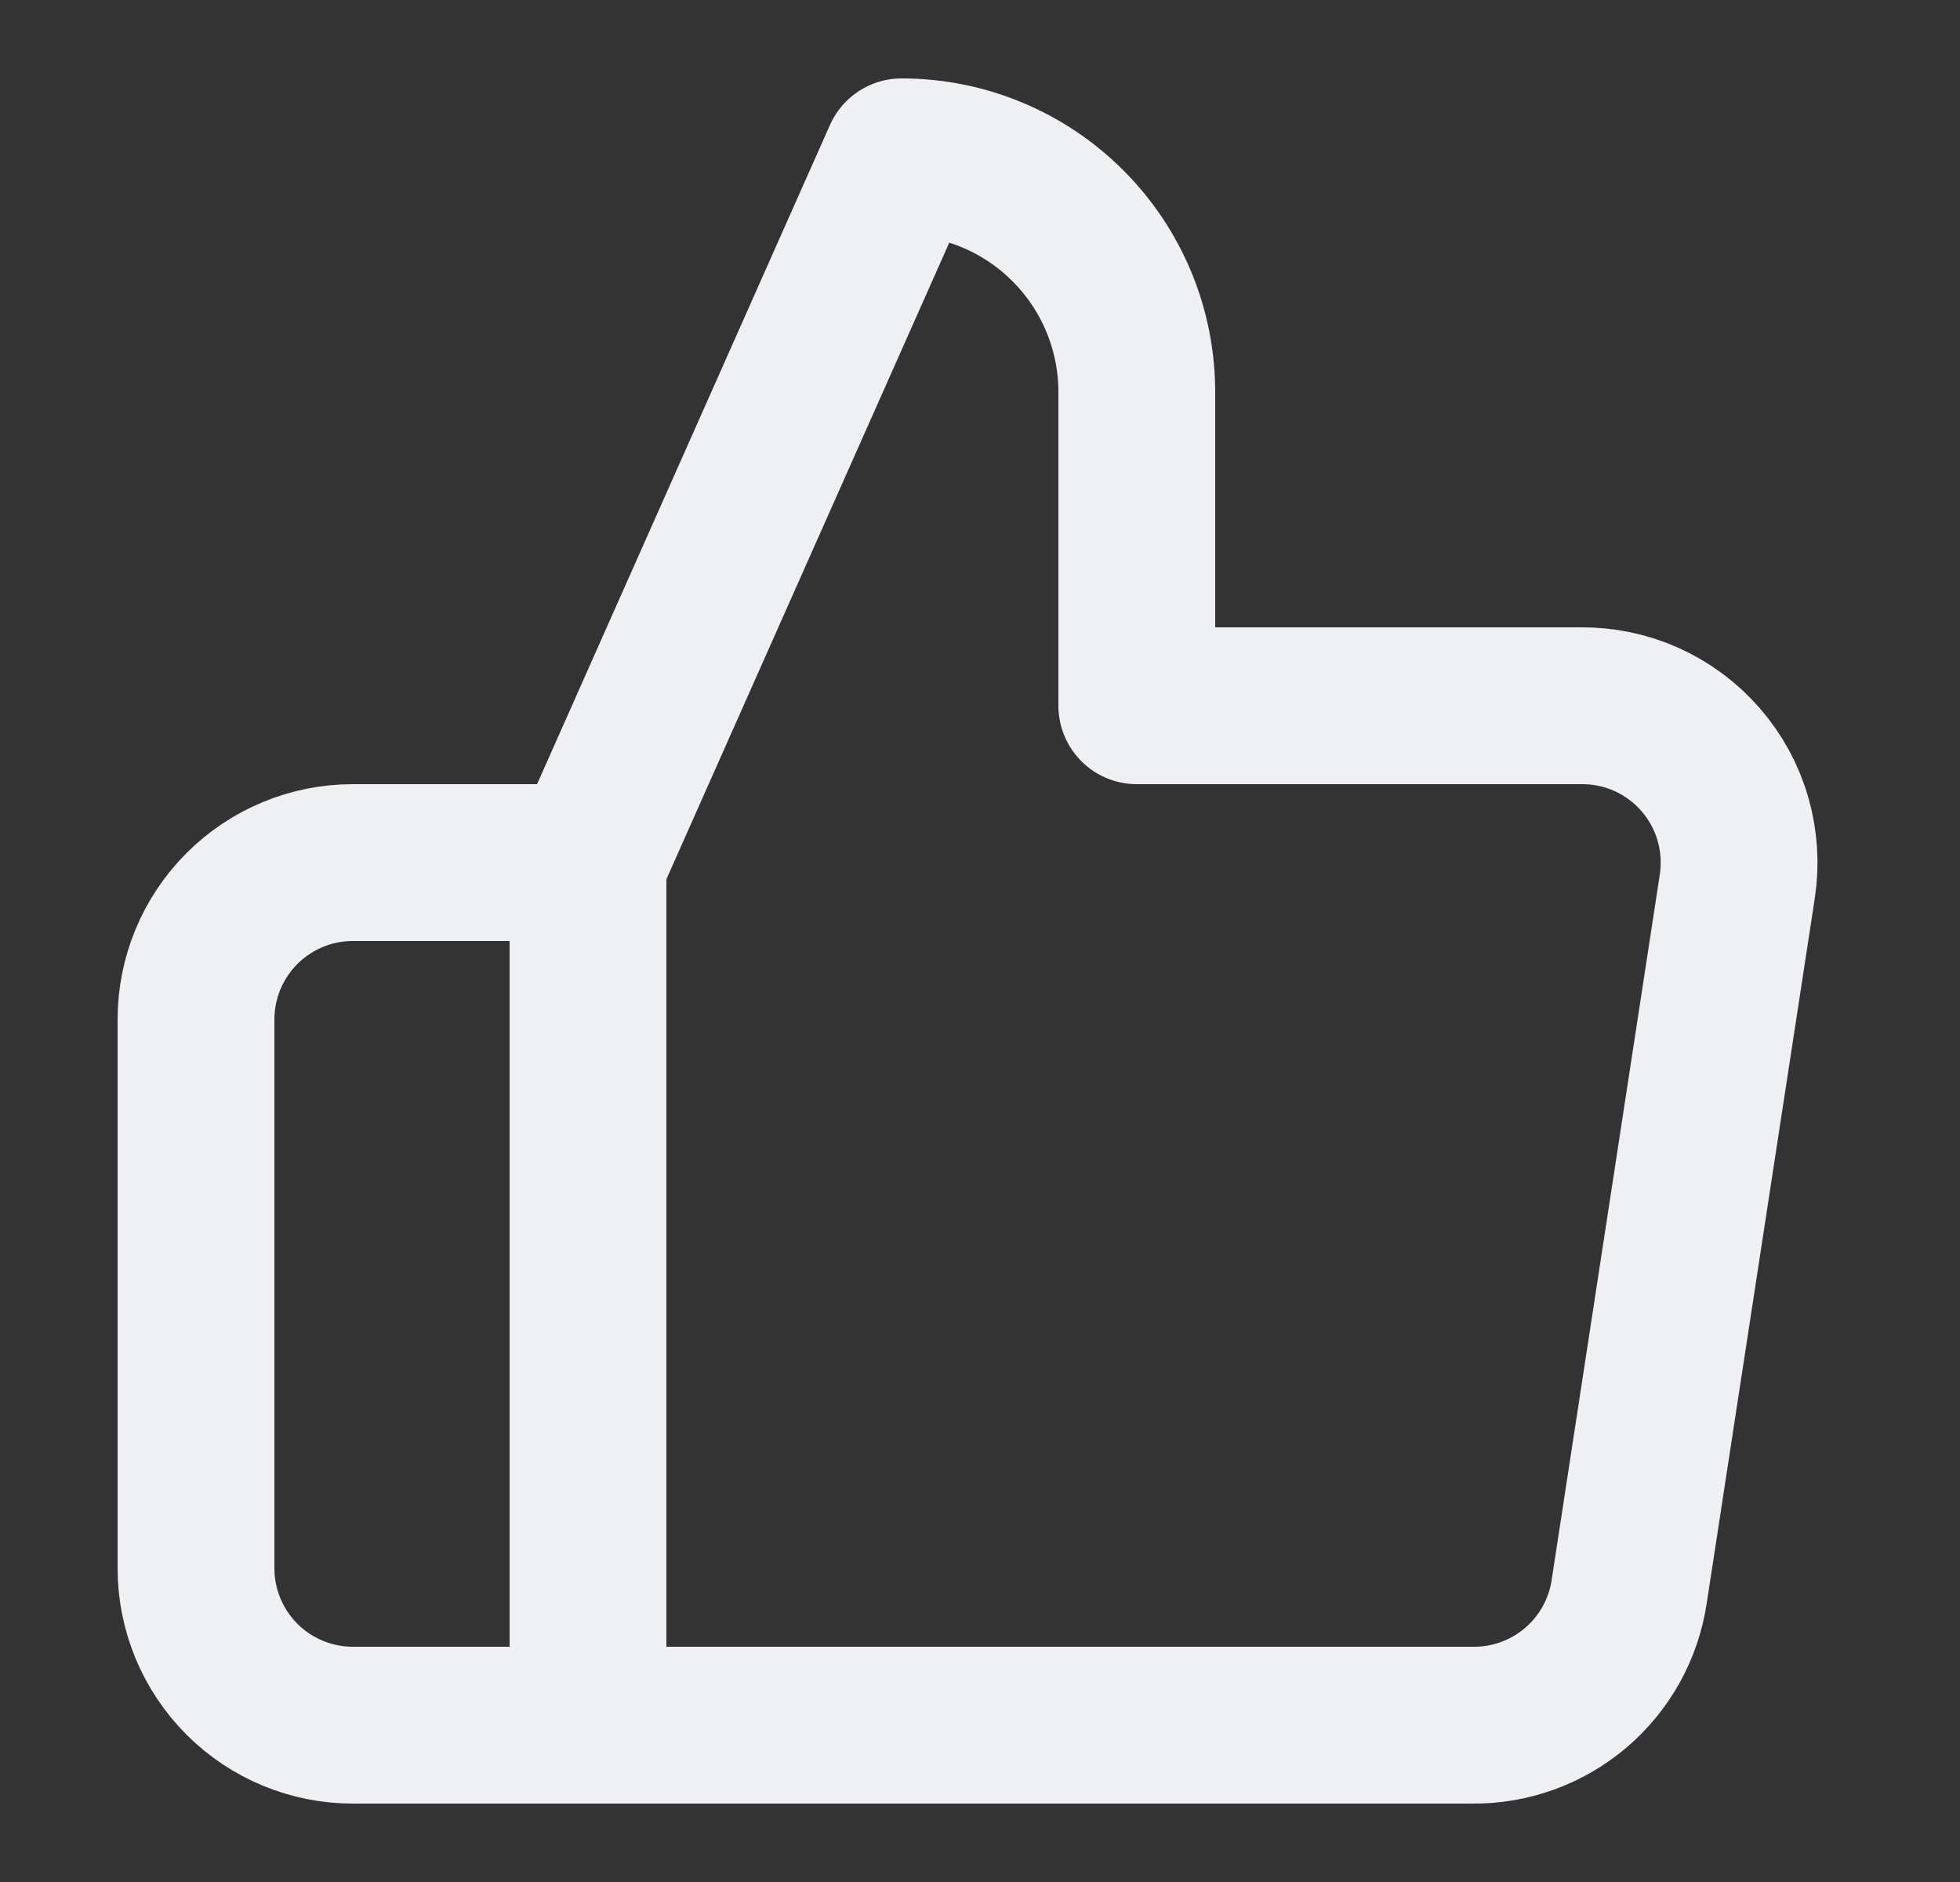 <svg xmlns="http://www.w3.org/2000/svg" fill="none" viewBox="0 0 25 24" height="24" width="25">
<rect x="0" y="0" width="25" height="24" fill="#333333" stroke="none"/>
<path stroke-linejoin="round" stroke-linecap="round" stroke-width="2" stroke="#EFF0F3" d="M7.5 22H4.5C3.97 22 3.461 21.789 3.086 21.414C2.711 21.039 2.5 20.53 2.5 20V13C2.5 12.47 2.711 11.961 3.086 11.586C3.461 11.211 3.97 11 4.5 11H7.5M14.5 9V5C14.5 4.204 14.184 3.441 13.621 2.879C13.059 2.316 12.296 2 11.5 2L7.5 11V22H18.78C19.262 22.006 19.73 21.836 20.098 21.524C20.465 21.212 20.708 20.777 20.78 20.3L22.16 11.3C22.203 11.013 22.184 10.721 22.103 10.442C22.023 10.164 21.882 9.906 21.692 9.688C21.502 9.469 21.266 9.294 21.002 9.175C20.737 9.056 20.45 8.997 20.16 9H14.5Z"></path>
</svg>
